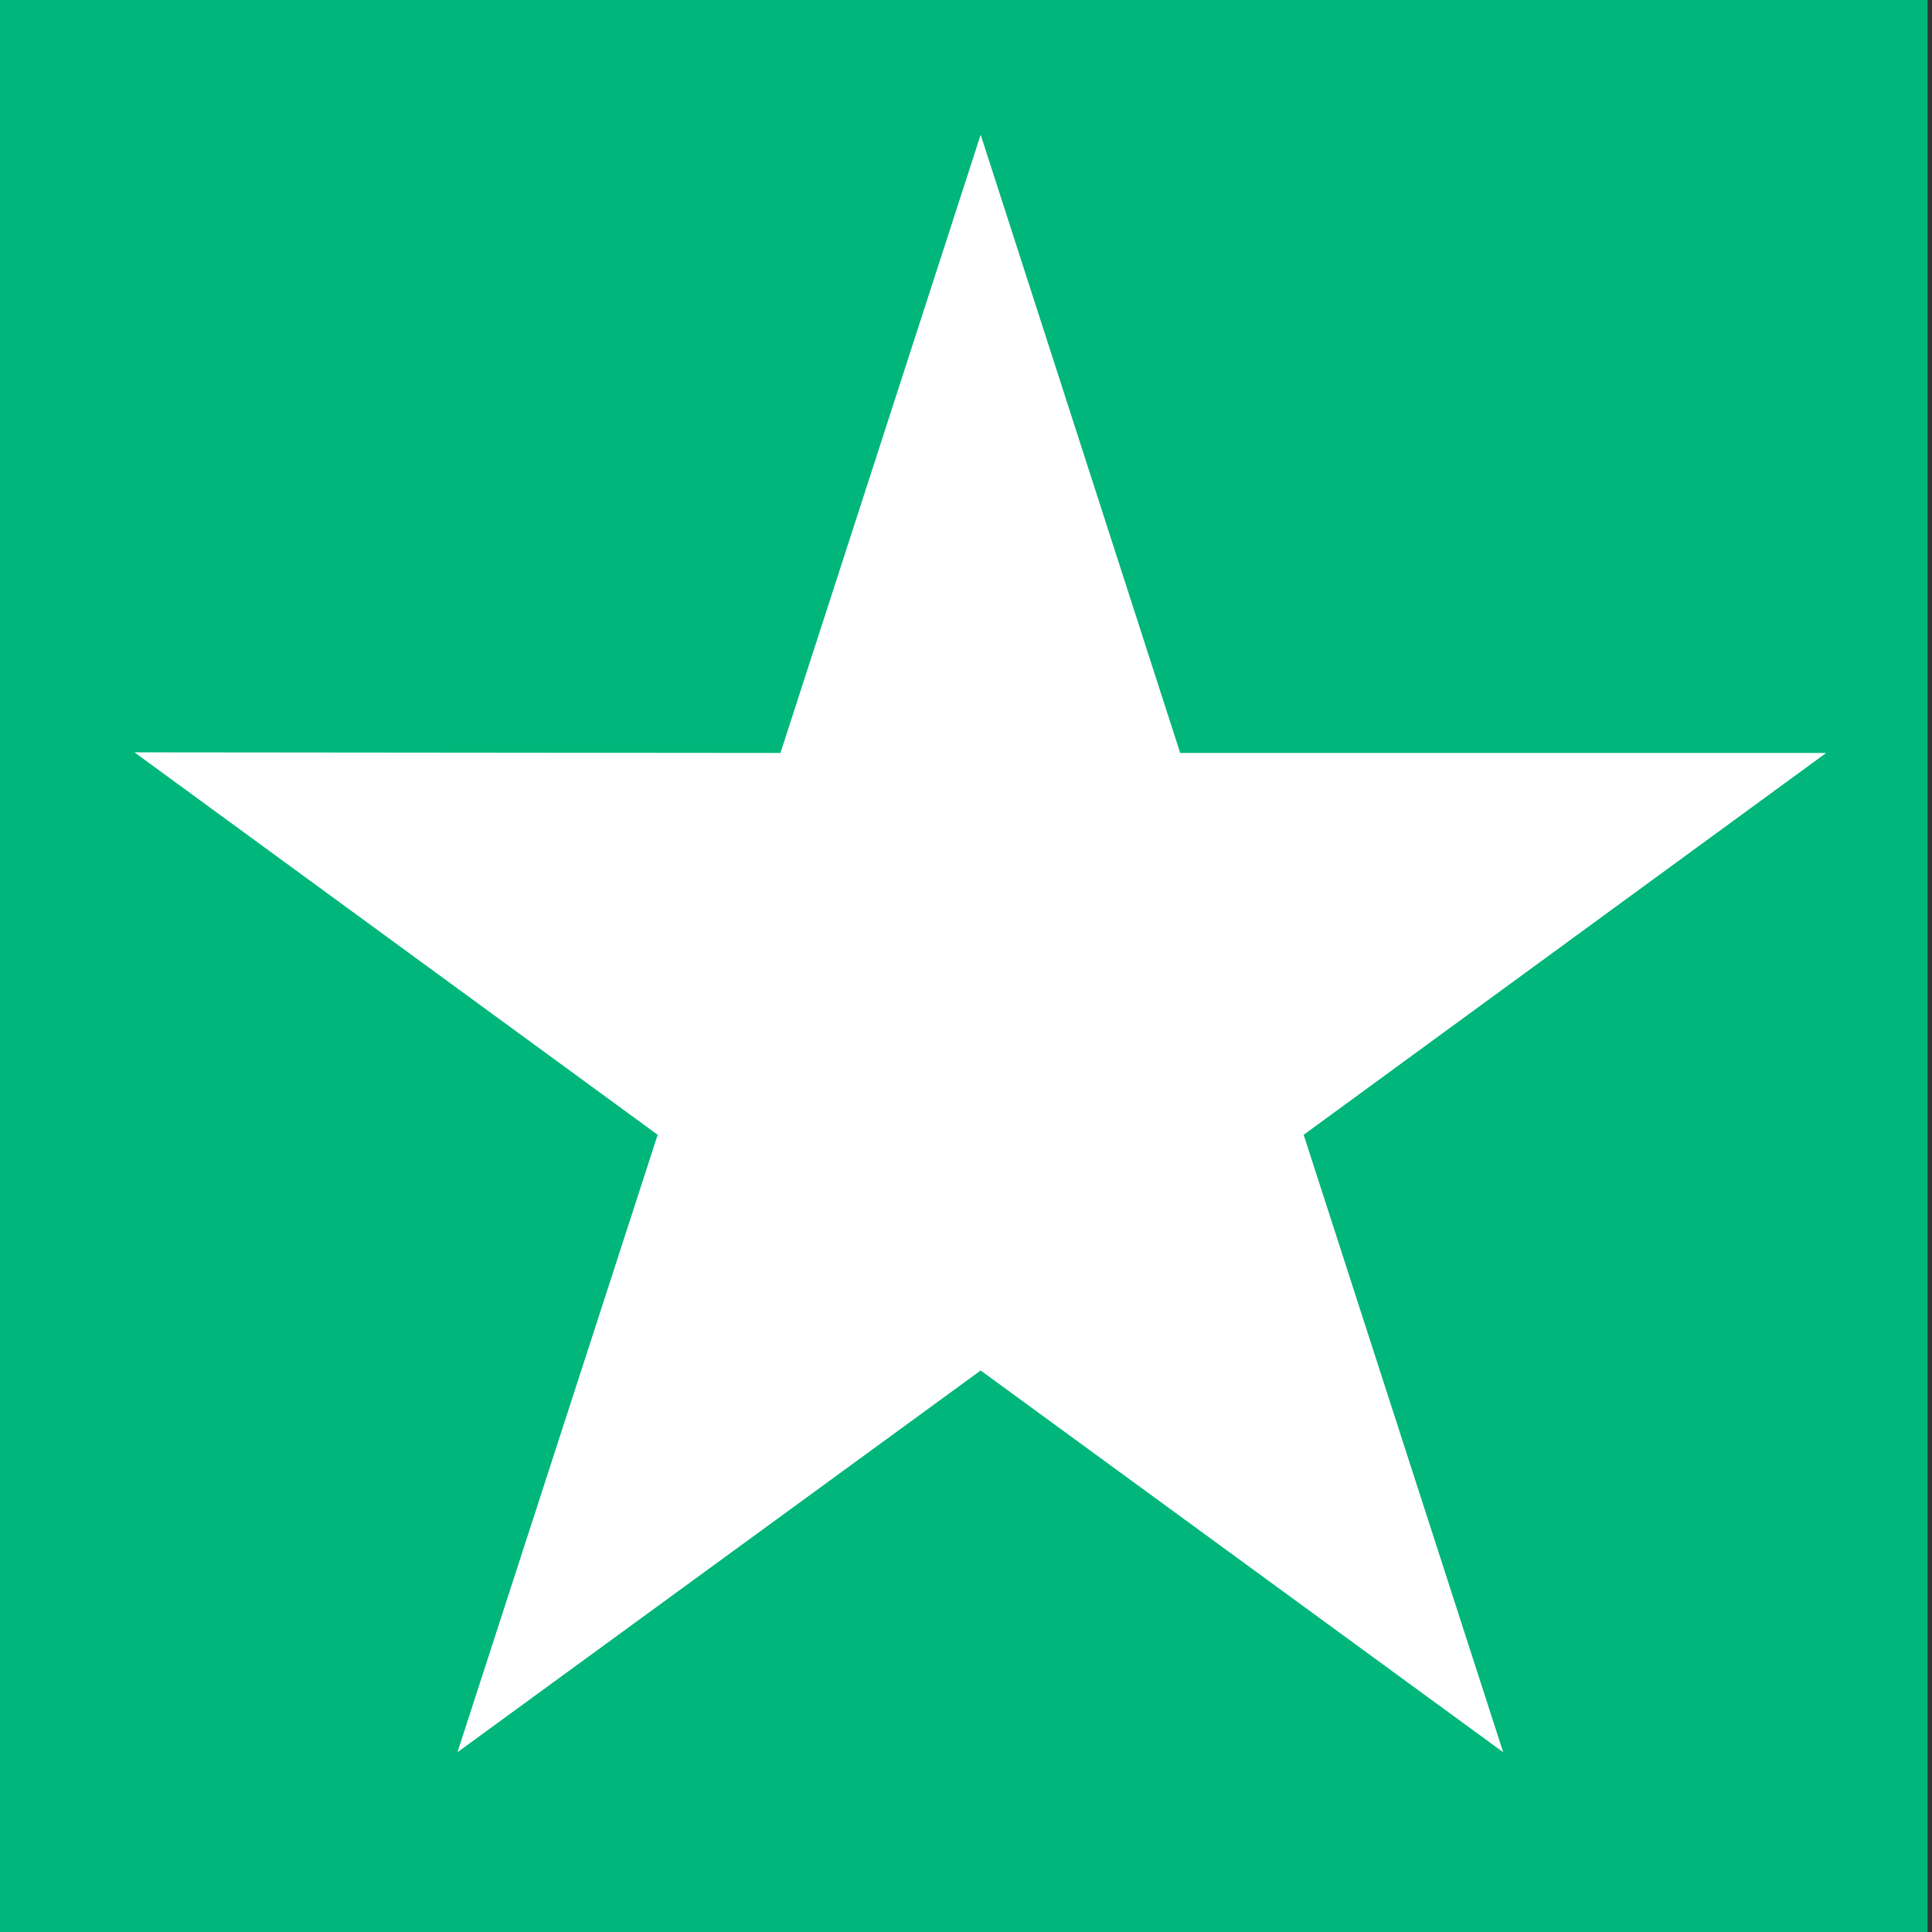 <svg width="22" height="22" viewBox="0 0 22 22" fill="none" xmlns="http://www.w3.org/2000/svg">
<rect x="0" y="0" width="22" height="22" fill="#333333" stroke="none"/>
<path fill-rule="evenodd" clip-rule="evenodd" d="M0 0H21.95V22H0V0Z" fill="#00B67A"/>
<path d="M20.796 8.574H13.439L11.167 1.534L8.887 8.574L1.531 8.567L7.489 12.922L5.209 19.953L11.167 15.606L17.117 19.953L14.845 12.922L20.795 8.574H20.796Z" fill="white"/>
</svg>
